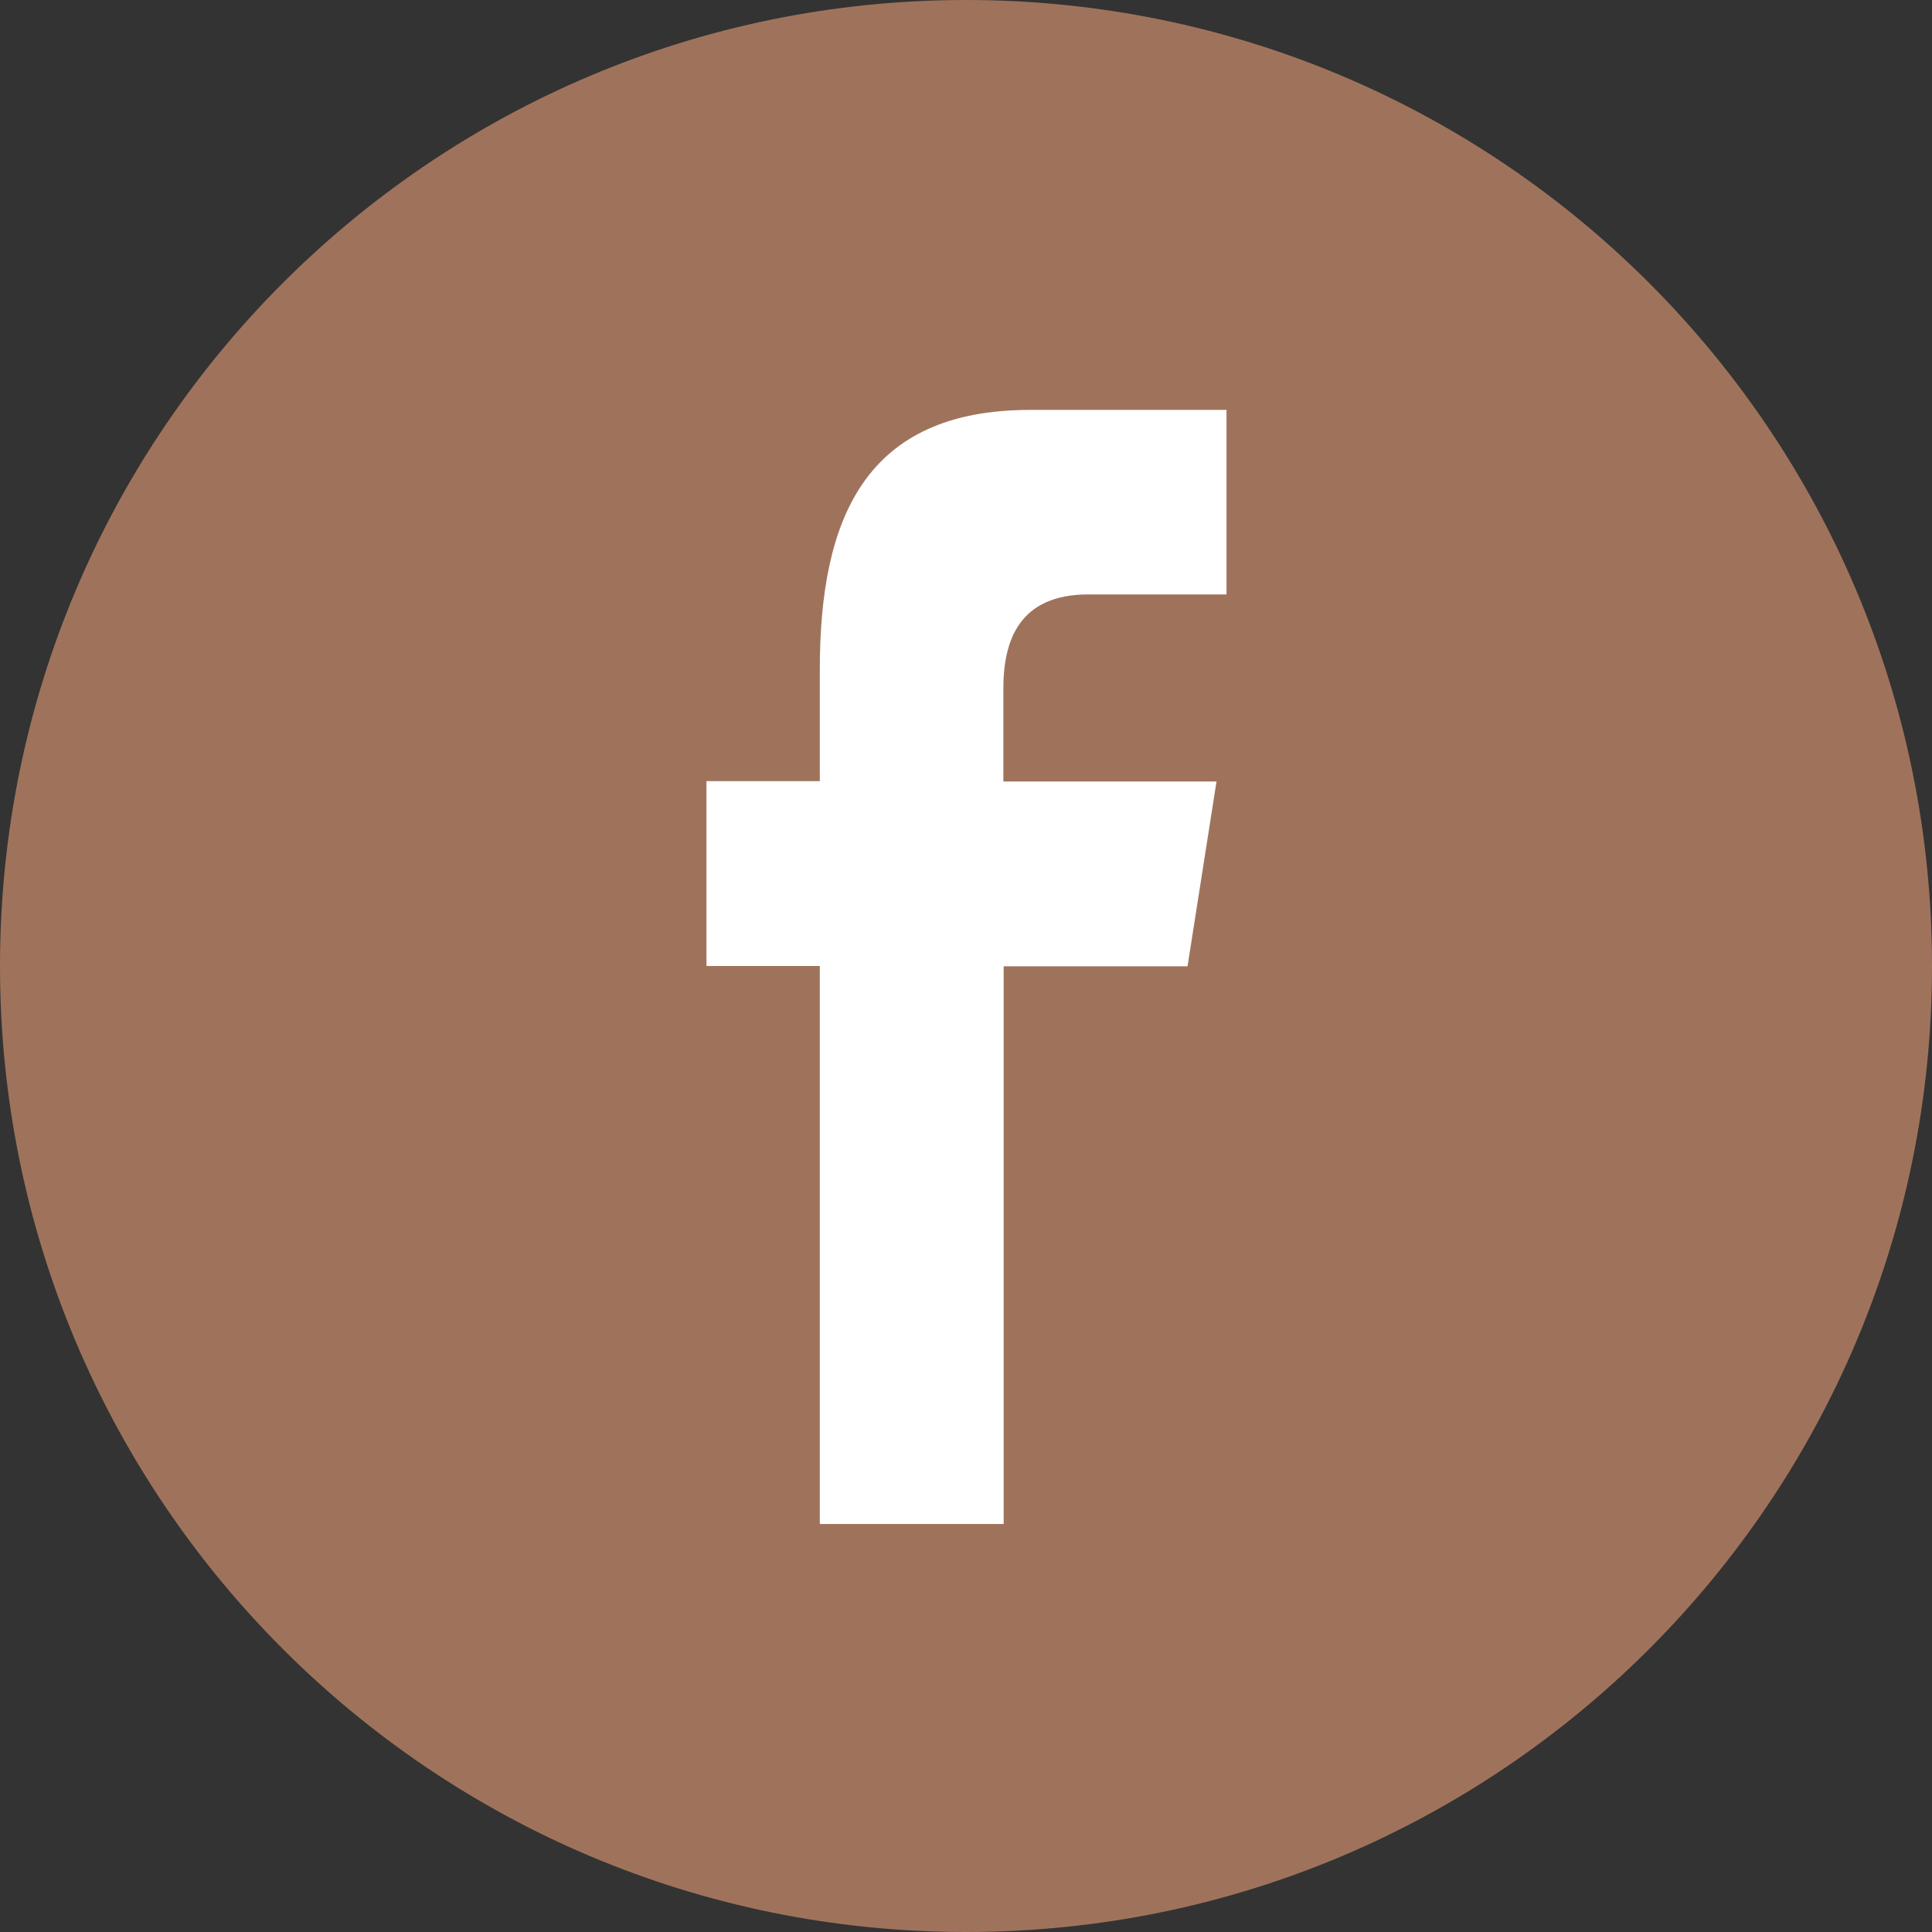 <?xml version="1.0" encoding="UTF-8"?><svg id="Vrstva_2" xmlns="http://www.w3.org/2000/svg" viewBox="0 0 60 60"><rect x="0" y="0" width="60" height="60" fill="#333333" stroke="none"/><defs><style>.cls-1{fill:#9f735b;}.cls-1,.cls-2{fill-rule:evenodd;}.cls-2{fill:#fff;}</style></defs><g id="Vrstva_1-2"><g id="black"><g id="facebook"><path id="Facebook" class="cls-1" d="M30,60c16.57,0,30-13.43,30-30S46.57,0,30,0,0,13.43,0,30s13.43,30,30,30Z"/><path class="cls-2" d="M25.46,47.31V30h-3.52v-5.74h3.52v-3.47c0-4.68,1.4-8.06,6.53-8.06h6.1v5.73h-4.29c-2.15,0-2.64,1.43-2.64,2.93v2.88h6.62l-.9,5.74h-5.71v17.32h-5.69Z"/></g></g></g></svg>